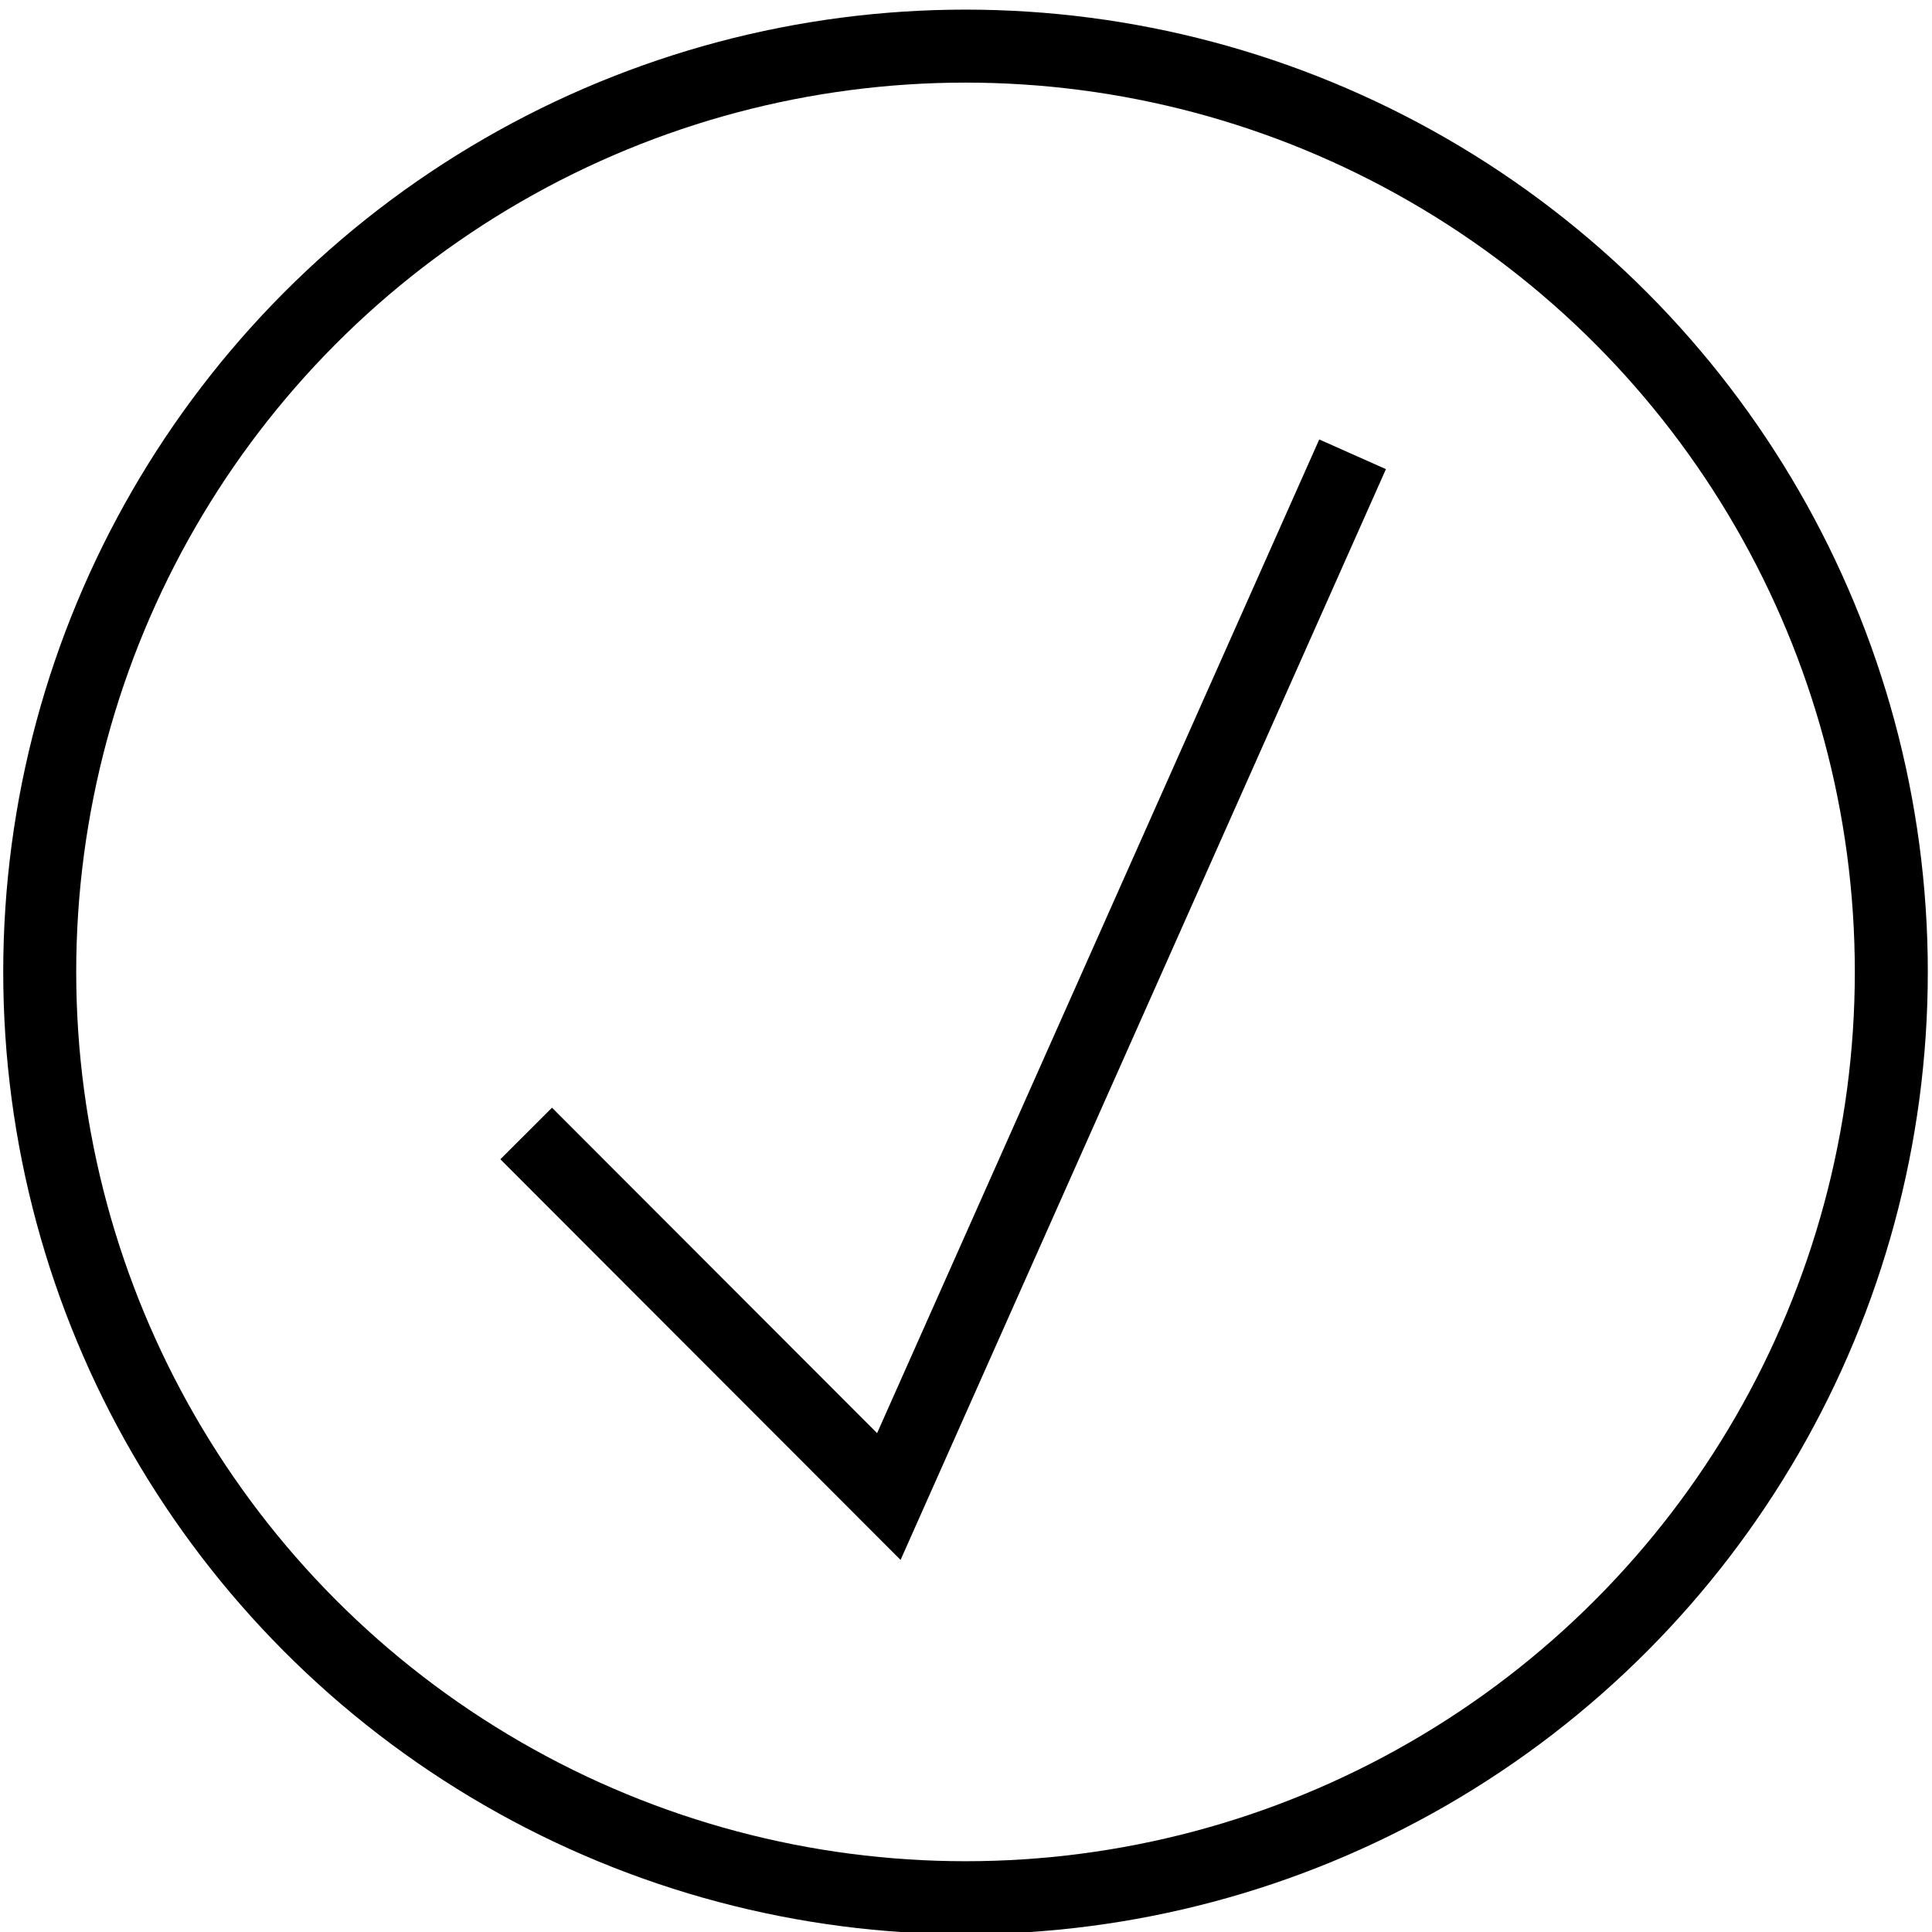 <?xml version="1.0" encoding="UTF-8" standalone="no"?>
<!-- Created with Inkscape (http://www.inkscape.org/) -->

<svg
   width="793.701"
   height="793.701"
   viewBox="0 0 210 210"
   version="1.1"
   id="svg5"
   sodipodi:docname="has-logo.svg"
   inkscape:version="1.2.2 (b0a8486541, 2022-12-01)"
   xmlns:inkscape="http://www.inkscape.org/namespaces/inkscape"
   xmlns:sodipodi="http://sodipodi.sourceforge.net/DTD/sodipodi-0.dtd"
   xmlns="http://www.w3.org/2000/svg"
   xmlns:svg="http://www.w3.org/2000/svg">
  <sodipodi:namedview
     id="namedview7"
     pagecolor="#ffffff"
     bordercolor="#000000"
     borderopacity="0.25"
     inkscape:showpageshadow="2"
     inkscape:pageopacity="0.0"
     inkscape:pagecheckerboard="0"
     inkscape:deskcolor="#d1d1d1"
     showgrid="false"
     inkscape:zoom="0.59468252"
     inkscape:cx="322.86135"
     inkscape:cy="441.412"
     inkscape:window-width="1269"
     inkscape:window-height="1278"
     inkscape:window-x="0"
     inkscape:window-y="0"
     inkscape:window-maximized="1"
     inkscape:current-layer="svg5" />
  <defs
     id="defs2" />
  <g
     id="layer1"
     style="stroke-width:7.285;stroke-dasharray:none"
     transform="matrix(1.089,0,0,1.089,-10.312,-10.374)">
    <circle
       style="fill:none;stroke:#000000;stroke-width:7.285;stroke-dasharray:none"
       id="path4017"
       cx="105.84"
       cy="106.535"
       r="92.406" />
    <path
       style="fill:none;stroke:#000000;stroke-width:7.285;stroke-dasharray:none"
       d="M 61.989,122.662 98.186,158.899 144.474,54.87"
       id="path4745"
       sodipodi:nodetypes="ccc" />
  </g>
</svg>
